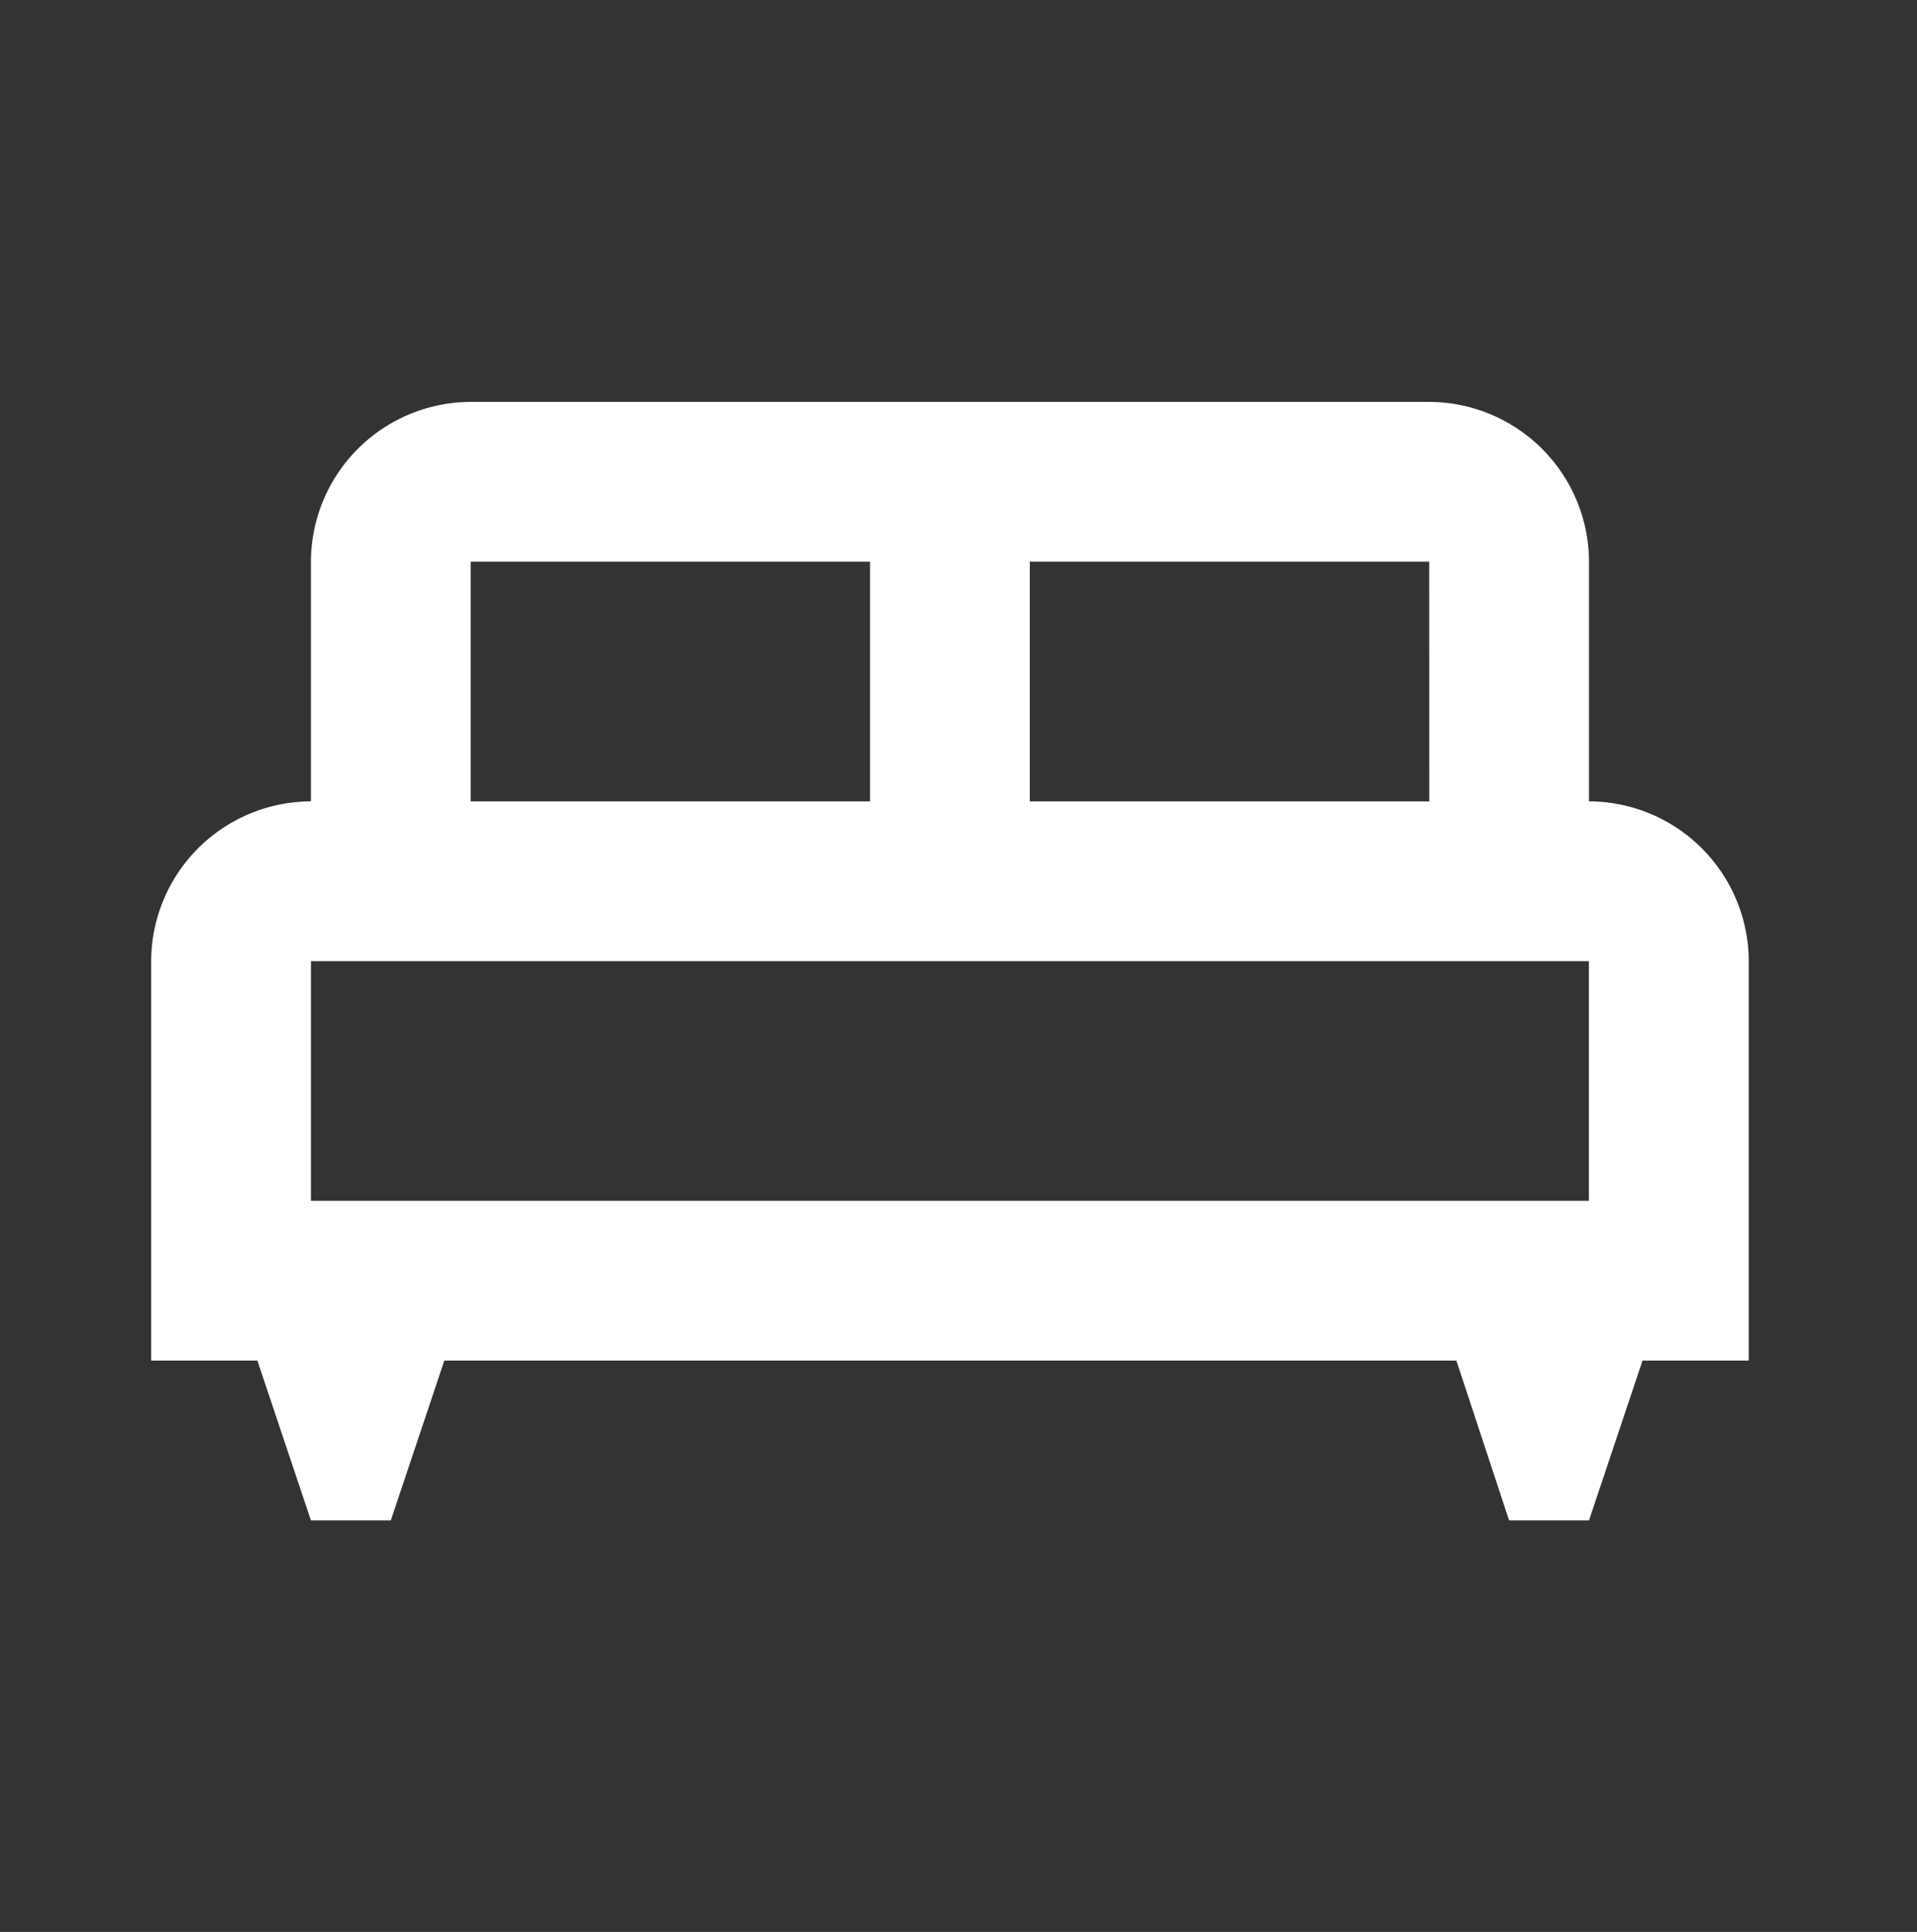 <svg xmlns="http://www.w3.org/2000/svg" width="132" height="133" viewBox="0 0 132 133">
  <rect x="0" y="0" width="132" height="133" fill="#333333" stroke="none"/>
  <g id="king_bed-outlined" transform="translate(-0.427 0.166)">
    <g id="Raggruppa_44" data-name="Raggruppa 44" transform="translate(0)">
      <rect id="Rettangolo_30" data-name="Rettangolo 30" width="132" height="133" transform="translate(0.427 -0.166)" fill="none"/>
    </g>
    <g id="Raggruppa_45" data-name="Raggruppa 45" transform="translate(10.836 27.502)">
      <path id="Tracciato_499" data-name="Tracciato 499" d="M112.006,43.5a11.033,11.033,0,0,0-11-11V16A11.033,11.033,0,0,0,90,5H24A11.033,11.033,0,0,0,13,16V32.5a11.033,11.033,0,0,0-11,11V71H9.315L13,82h5.5l3.685-11H91.875l3.63,11h5.5l3.685-11h7.315Zm-22-11H62.5V16H90ZM24,16H51.5V32.5H24ZM13,43.5h88V60H13Z" transform="translate(-2 -5)" fill="#fff"/>
    </g>
  </g>
</svg>
